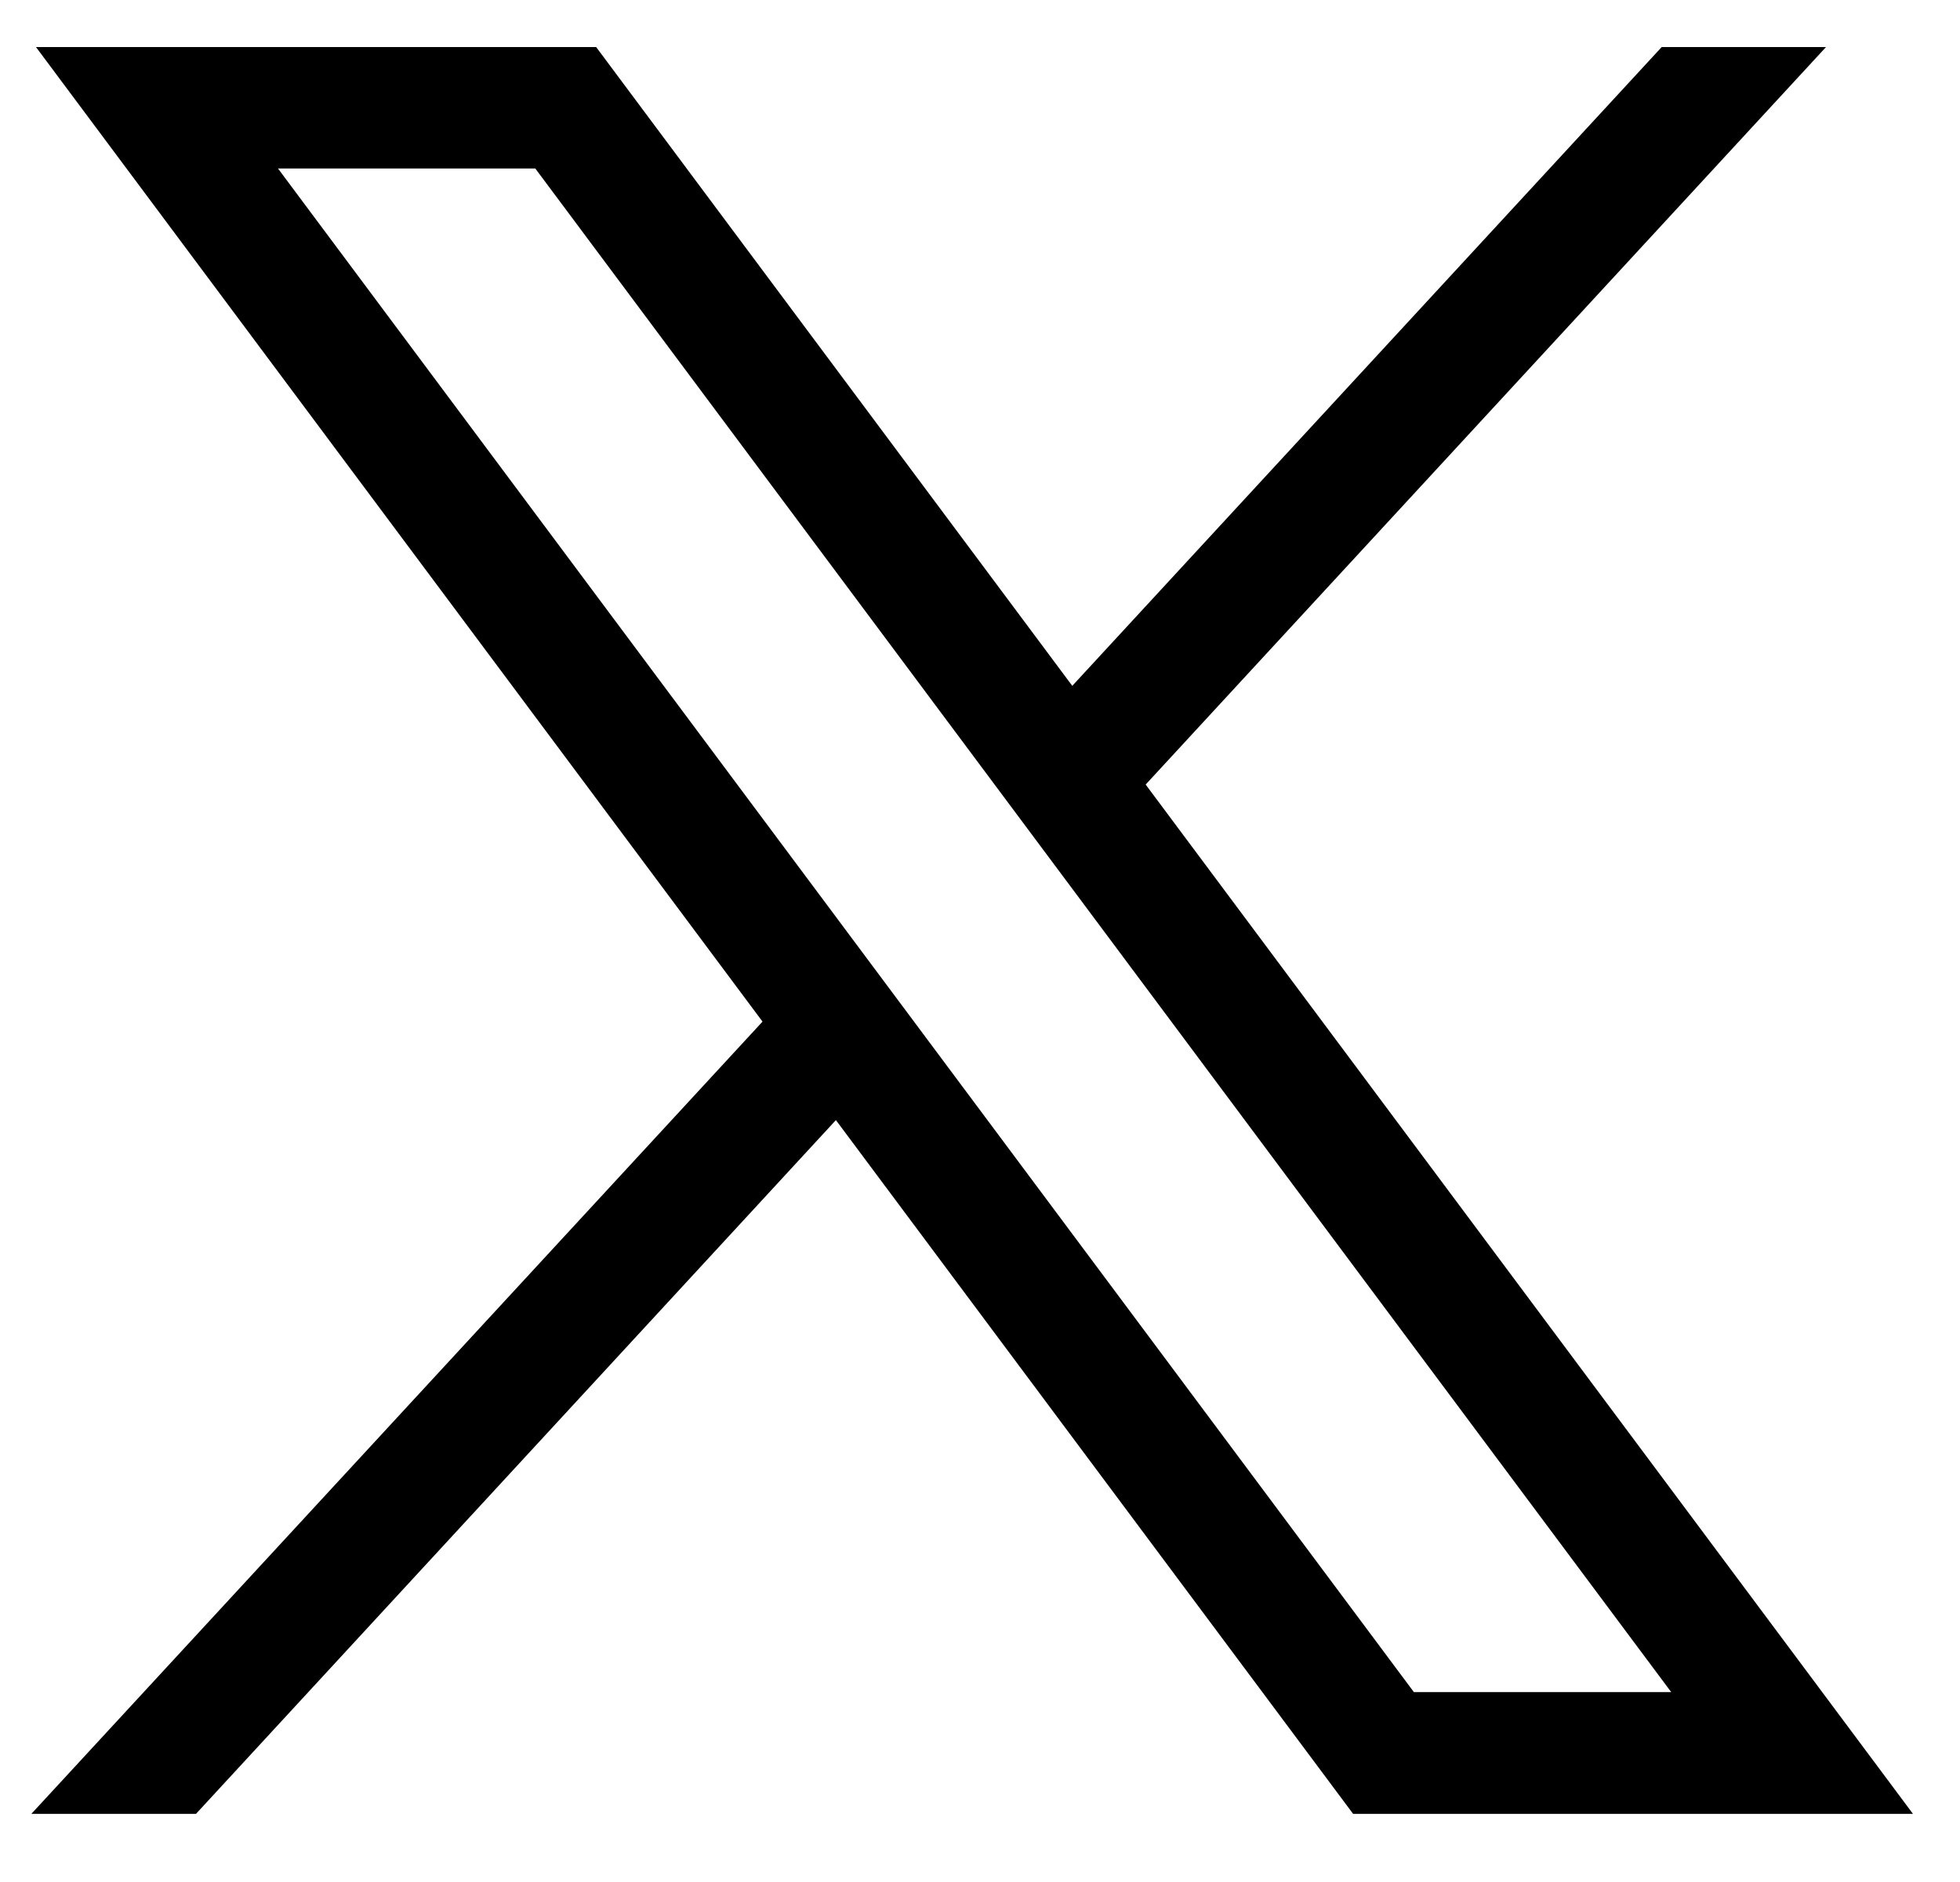 <?xml version="1.0" encoding="UTF-8"?>
<svg xmlns="http://www.w3.org/2000/svg" width="25" height="24" viewBox="0 0 25 24" fill="none">
  <path d="M0.459 0.6L9.726 13.028L0.4 23.131H2.5L10.662 14.284L17.259 23.131H24.4L14.613 10.005L23.291 0.6H21.195L13.677 8.746L7.604 0.6H0.459ZM3.546 2.149H6.828L21.316 21.578H18.034L3.546 2.149Z" fill="black"></path>
</svg>
